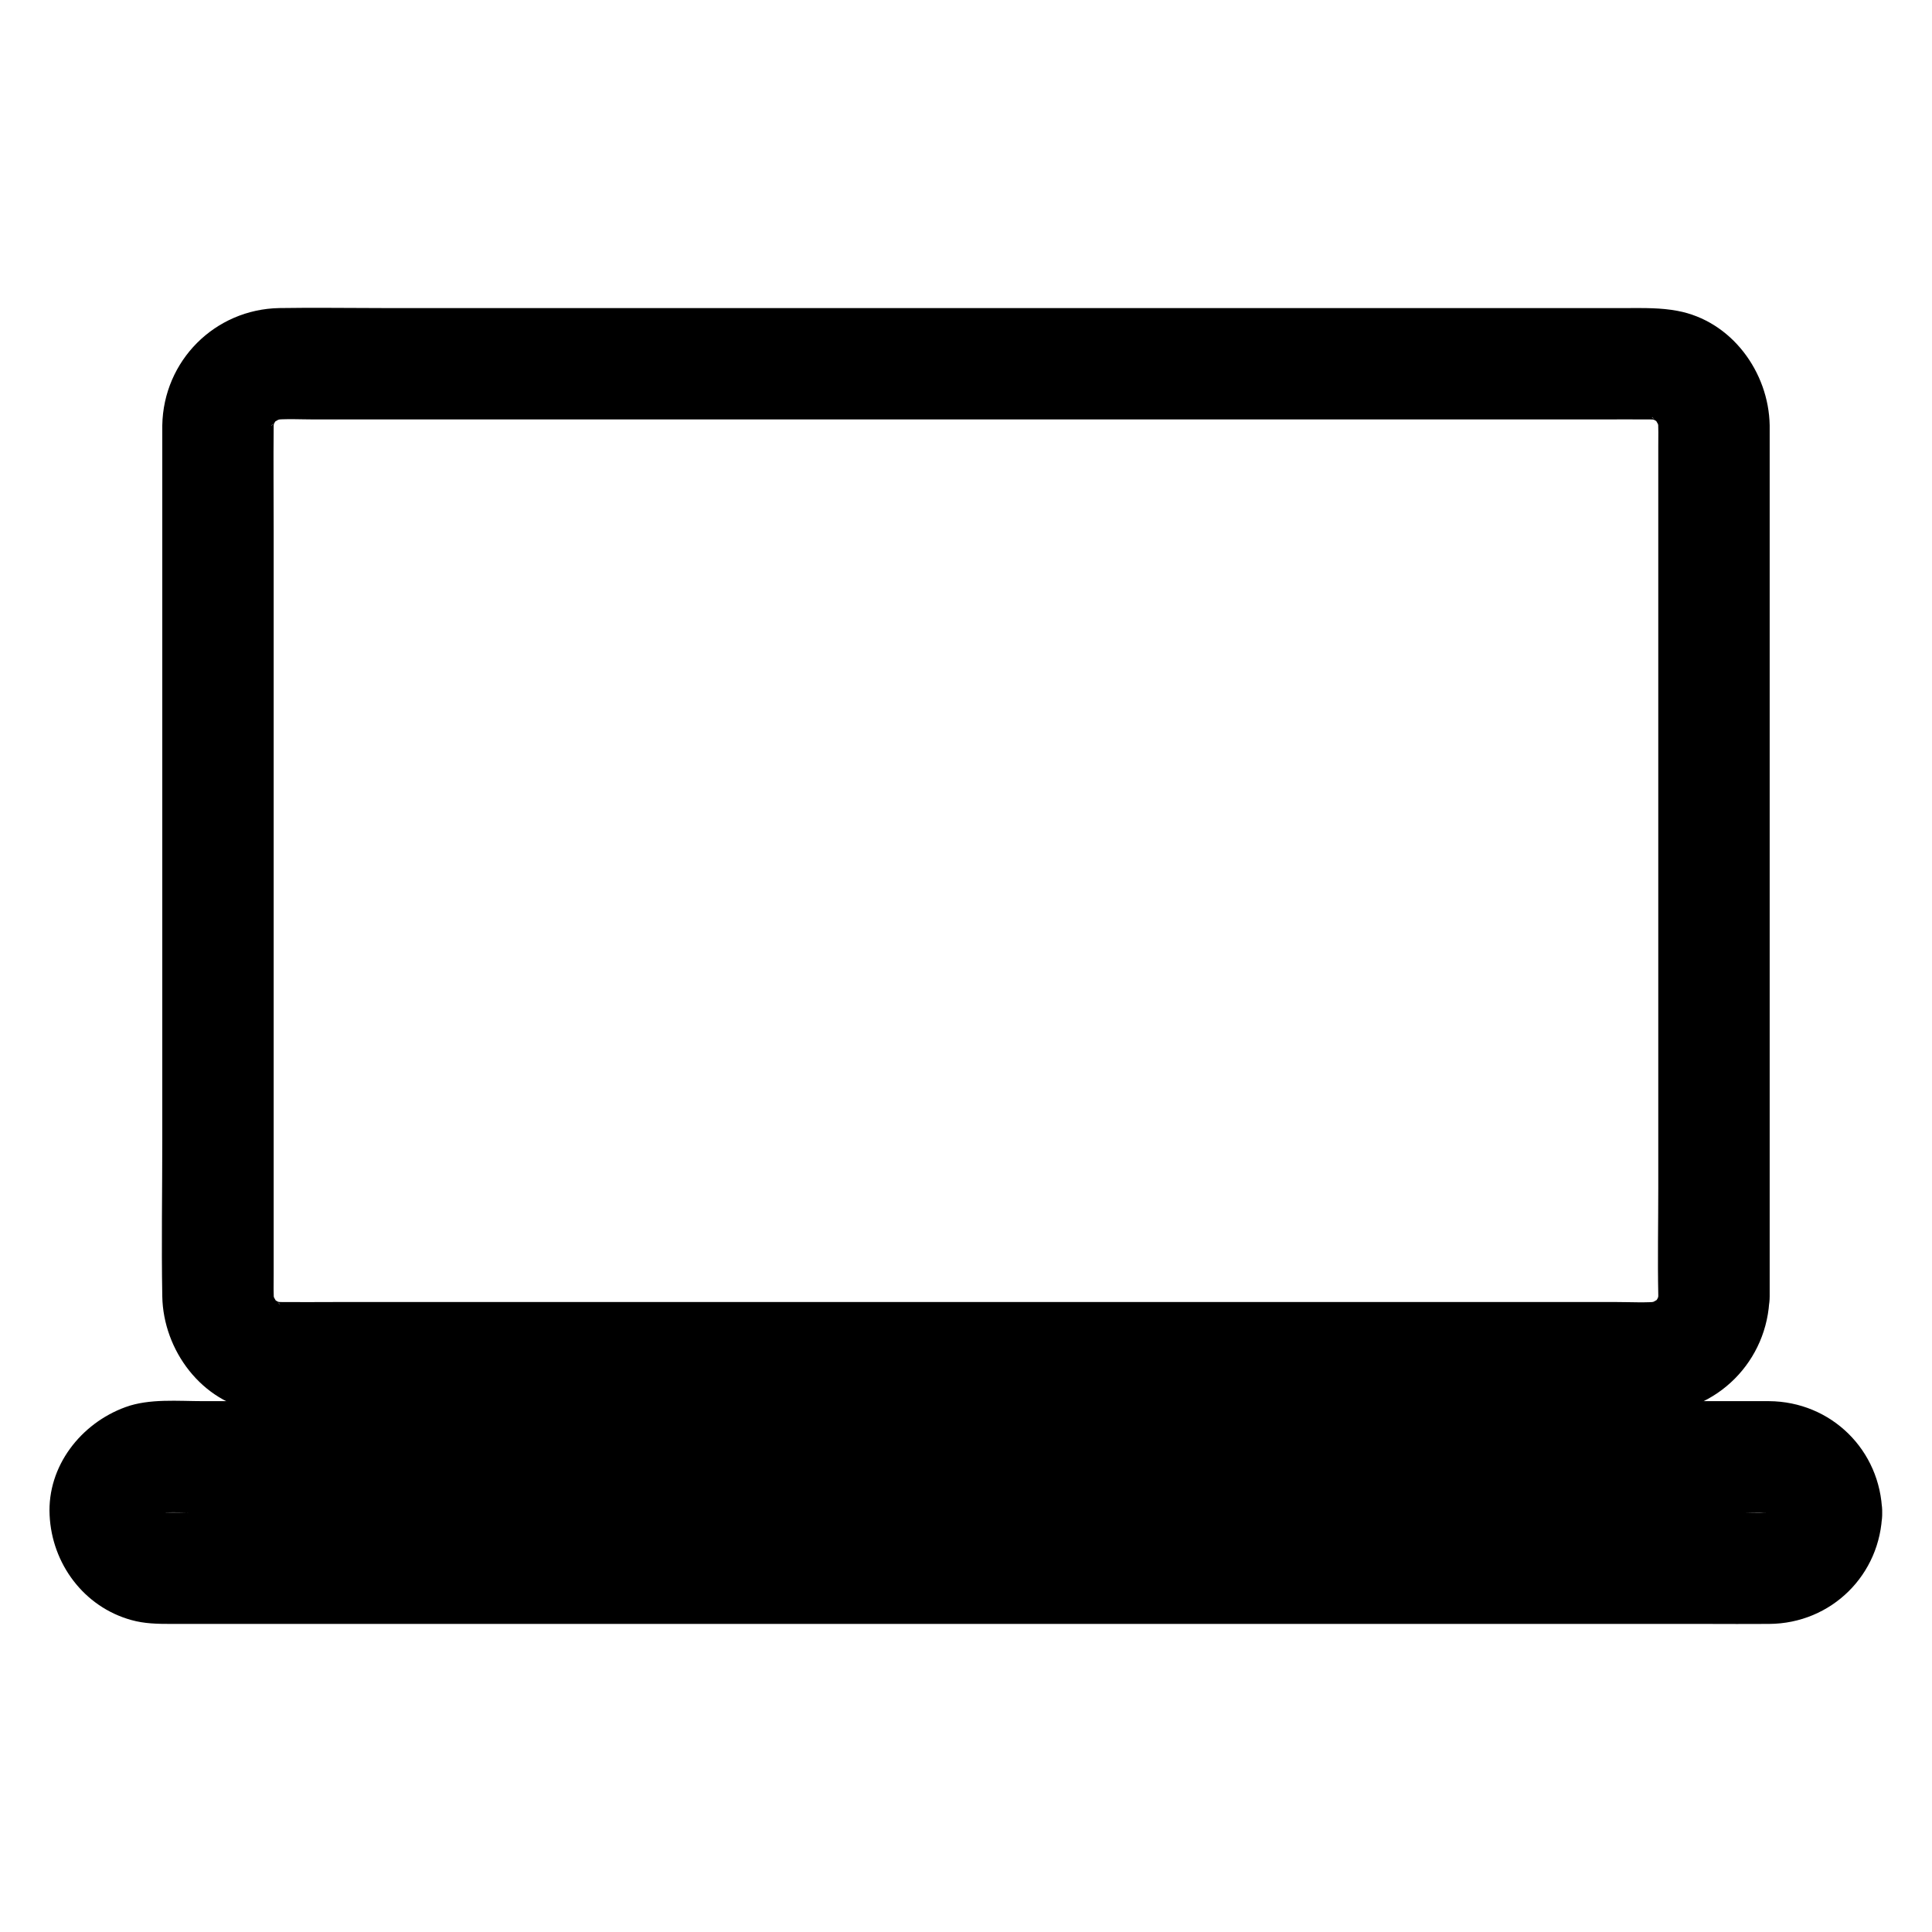 <?xml version="1.0" encoding="UTF-8"?>
<!-- Uploaded to: SVG Repo, www.svgrepo.com, Generator: SVG Repo Mixer Tools -->
<svg fill="#000000" width="800px" height="800px" version="1.1" viewBox="144 144 512 512" xmlns="http://www.w3.org/2000/svg">
 <g>
  <path d="m583.46 487.53c0 0.688-0.051 1.379-0.148 2.066 0.195-1.328 0.344-2.609 0.543-3.938-0.246 1.574-0.641 3-1.23 4.43 0.492-1.18 0.984-2.363 1.477-3.543-0.344 0.789-0.836 1.523-1.23 2.262-0.934 1.82 1.082-1.625 1.18-1.426 0.051 0.098-0.984 1.082-1.082 1.18-0.297 0.297-0.641 0.543-0.934 0.887-0.887 0.984 2.656-1.672 1.426-1.133-0.887 0.395-1.672 0.984-2.559 1.379 1.18-0.492 2.363-0.984 3.543-1.477-1.477 0.59-2.902 0.984-4.43 1.23 1.328-0.195 2.609-0.344 3.938-0.543-3.738 0.395-7.625 0.148-11.367 0.148h-26.32-39.262-48.02-52.398-53.137-49.496-41.77-29.863c-4.625 0-9.199 0.051-13.824 0-0.836 0-1.672-0.051-2.508-0.148 1.328 0.195 2.609 0.344 3.938 0.543-1.574-0.246-3-0.641-4.43-1.23 1.18 0.492 2.363 0.984 3.543 1.477-0.789-0.344-1.523-0.836-2.262-1.23-1.82-0.934 1.625 1.082 1.426 1.18-0.098 0.051-1.082-0.984-1.18-1.082-0.297-0.297-0.543-0.641-0.887-0.934-0.984-0.887 1.672 2.656 1.133 1.426-0.395-0.887-0.984-1.672-1.379-2.559 0.492 1.18 0.984 2.363 1.477 3.543-0.59-1.477-0.984-2.902-1.23-4.43 0.195 1.328 0.344 2.609 0.543 3.938-0.246-2.609-0.148-5.266-0.148-7.824v-16.727-55.152-67.453-57.762c0-9.25-0.098-18.449 0-27.699 0-0.789 0.051-1.523 0.148-2.312-0.195 1.328-0.344 2.609-0.543 3.938 0.246-1.574 0.641-3 1.23-4.43-0.492 1.18-0.984 2.363-1.477 3.543 0.344-0.789 0.836-1.523 1.23-2.262 0.934-1.82-1.082 1.625-1.18 1.426-0.051-0.098 0.984-1.082 1.082-1.18 0.297-0.297 0.641-0.543 0.934-0.887 0.887-0.984-2.656 1.672-1.426 1.133 0.887-0.395 1.672-0.984 2.559-1.379-1.18 0.492-2.363 0.984-3.543 1.477 1.477-0.59 2.902-0.984 4.43-1.23-1.328 0.195-2.609 0.344-3.938 0.543 3.738-0.395 7.625-0.148 11.367-0.148h26.32 39.262 48.02 52.398 53.137 49.496 41.77 29.863c4.625 0 9.199-0.051 13.824 0 0.836 0 1.672 0.051 2.508 0.148-1.328-0.195-2.609-0.344-3.938-0.543 1.574 0.246 3 0.641 4.43 1.23-1.18-0.492-2.363-0.984-3.543-1.477 0.789 0.344 1.523 0.836 2.262 1.23 1.82 0.934-1.625-1.082-1.426-1.18 0.098-0.051 1.082 0.984 1.18 1.082 0.297 0.297 0.543 0.641 0.887 0.934 0.984 0.887-1.672-2.656-1.133-1.426 0.395 0.887 0.984 1.672 1.379 2.559-0.492-1.18-0.984-2.363-1.477-3.543 0.59 1.477 0.984 2.902 1.23 4.43-0.195-1.328-0.344-2.609-0.543-3.938 0.246 2.559 0.148 5.164 0.148 7.773v16.48 55.004 66.961 58.008c0 9.398-0.195 18.844 0 28.242v0.395c0 7.723 6.789 15.105 14.762 14.762 8.02-0.344 14.762-6.496 14.762-14.762v-39.805-85.41-79.949-21.941-3.691c-0.246-14.168-10.137-27.699-24.453-30.355-4.477-0.836-8.66-0.738-13.137-0.738h-19.387-67.156-87.922-88.117-67.551c-9.055 0-18.156-0.148-27.207 0-17.121 0.297-30.75 13.973-31.047 31.094v3.051 21.008 79.066 85.953c0 13.922-0.246 27.848 0 41.723 0.246 14.316 10.48 28.141 25.094 30.453 2.609 0.395 5.019 0.641 7.578 0.641h13.43 59.039 84.773 89.742 74.539 38.965 1.723c17.121-0.297 30.699-13.973 31.047-31.047 0.148-7.723-6.887-15.105-14.762-14.762-8.07 0.344-14.566 6.445-14.715 14.711z"/>
  <path d="m642.8 544.84c-0.395-16.531-13.531-29.422-30.012-29.52h-5.805-28.586-46.641-58.648-65.043-65.977-60.91-49.891-33.406c-6.641 0-14.316-0.738-20.613 1.574-11.809 4.281-20.762 15.645-20.121 28.633 0.59 12.84 9.055 24.305 21.648 27.797 3.492 0.984 6.988 1.031 10.527 1.031h23.469 42.656 56.188 64.254 66.371 62.434 53.039 38.082c5.656 0 11.367 0.051 17.023 0 16.531-0.094 29.617-13.082 29.961-29.516 0.195-7.723-6.938-15.105-14.762-14.762-8.168 0.344-14.562 6.496-14.762 14.762 0 0.688-0.051 1.328-0.148 2.016 0.195-1.328 0.344-2.609 0.543-3.938-0.195 1.277-0.543 2.508-1.031 3.738 0.492-1.18 0.984-2.363 1.477-3.543-0.344 0.789-0.789 1.477-1.18 2.262-1.133 2.016 2.805-3 0.344-0.543-2.461 2.461 2.559-1.426 0.543-0.344-0.738 0.395-1.477 0.836-2.262 1.18 1.18-0.492 2.363-0.984 3.543-1.477-1.23 0.492-2.461 0.836-3.738 1.031 1.328-0.195 2.609-0.344 3.938-0.543-4.281 0.492-8.758 0.148-13.039 0.148h-30.75-46.102-56.188-61.598-62.188-57.957-49.051-34.832c-5.461 0-10.875 0.051-16.336 0-0.887 0-1.723-0.051-2.609-0.148 1.328 0.195 2.609 0.344 3.938 0.543-1.277-0.195-2.508-0.543-3.738-1.031 1.18 0.492 2.363 0.984 3.543 1.477-0.789-0.344-1.477-0.789-2.262-1.18-2.016-1.133 3 2.805 0.543 0.344-2.461-2.461 1.426 2.559 0.344 0.543-0.395-0.738-0.836-1.477-1.18-2.262 0.492 1.18 0.984 2.363 1.477 3.543-0.492-1.23-0.836-2.461-1.031-3.738 0.195 1.328 0.344 2.609 0.543 3.938-0.148-1.328-0.148-2.656 0-3.984-0.195 1.328-0.344 2.609-0.543 3.938 0.195-1.277 0.543-2.508 1.031-3.738-0.492 1.18-0.984 2.363-1.477 3.543 0.344-0.789 0.789-1.477 1.18-2.262 1.133-2.016-2.805 3-0.344 0.543 2.461-2.461-2.559 1.426-0.543 0.344 0.738-0.395 1.477-0.836 2.262-1.18-1.18 0.492-2.363 0.984-3.543 1.477 1.23-0.492 2.461-0.836 3.738-1.031-1.328 0.195-2.609 0.344-3.938 0.543 4.281-0.492 8.758-0.148 13.039-0.148h30.75 46.102 56.188 61.598 62.188 57.957 49.051 34.832c5.461 0 10.875-0.051 16.336 0 0.887 0 1.723 0.051 2.609 0.148-1.328-0.195-2.609-0.344-3.938-0.543 1.277 0.195 2.508 0.543 3.738 1.031-1.18-0.492-2.363-0.984-3.543-1.477 0.789 0.344 1.477 0.789 2.262 1.18 2.016 1.133-3-2.805-0.543-0.344 2.461 2.461-1.426-2.559-0.344-0.543 0.395 0.738 0.836 1.477 1.18 2.262-0.492-1.18-0.984-2.363-1.477-3.543 0.492 1.23 0.836 2.461 1.031 3.738-0.195-1.328-0.344-2.609-0.543-3.938 0.098 0.688 0.098 1.328 0.148 2.016 0.195 7.723 6.641 15.105 14.762 14.762 7.875-0.395 14.961-6.543 14.762-14.809z"/>
 </g>
</svg>